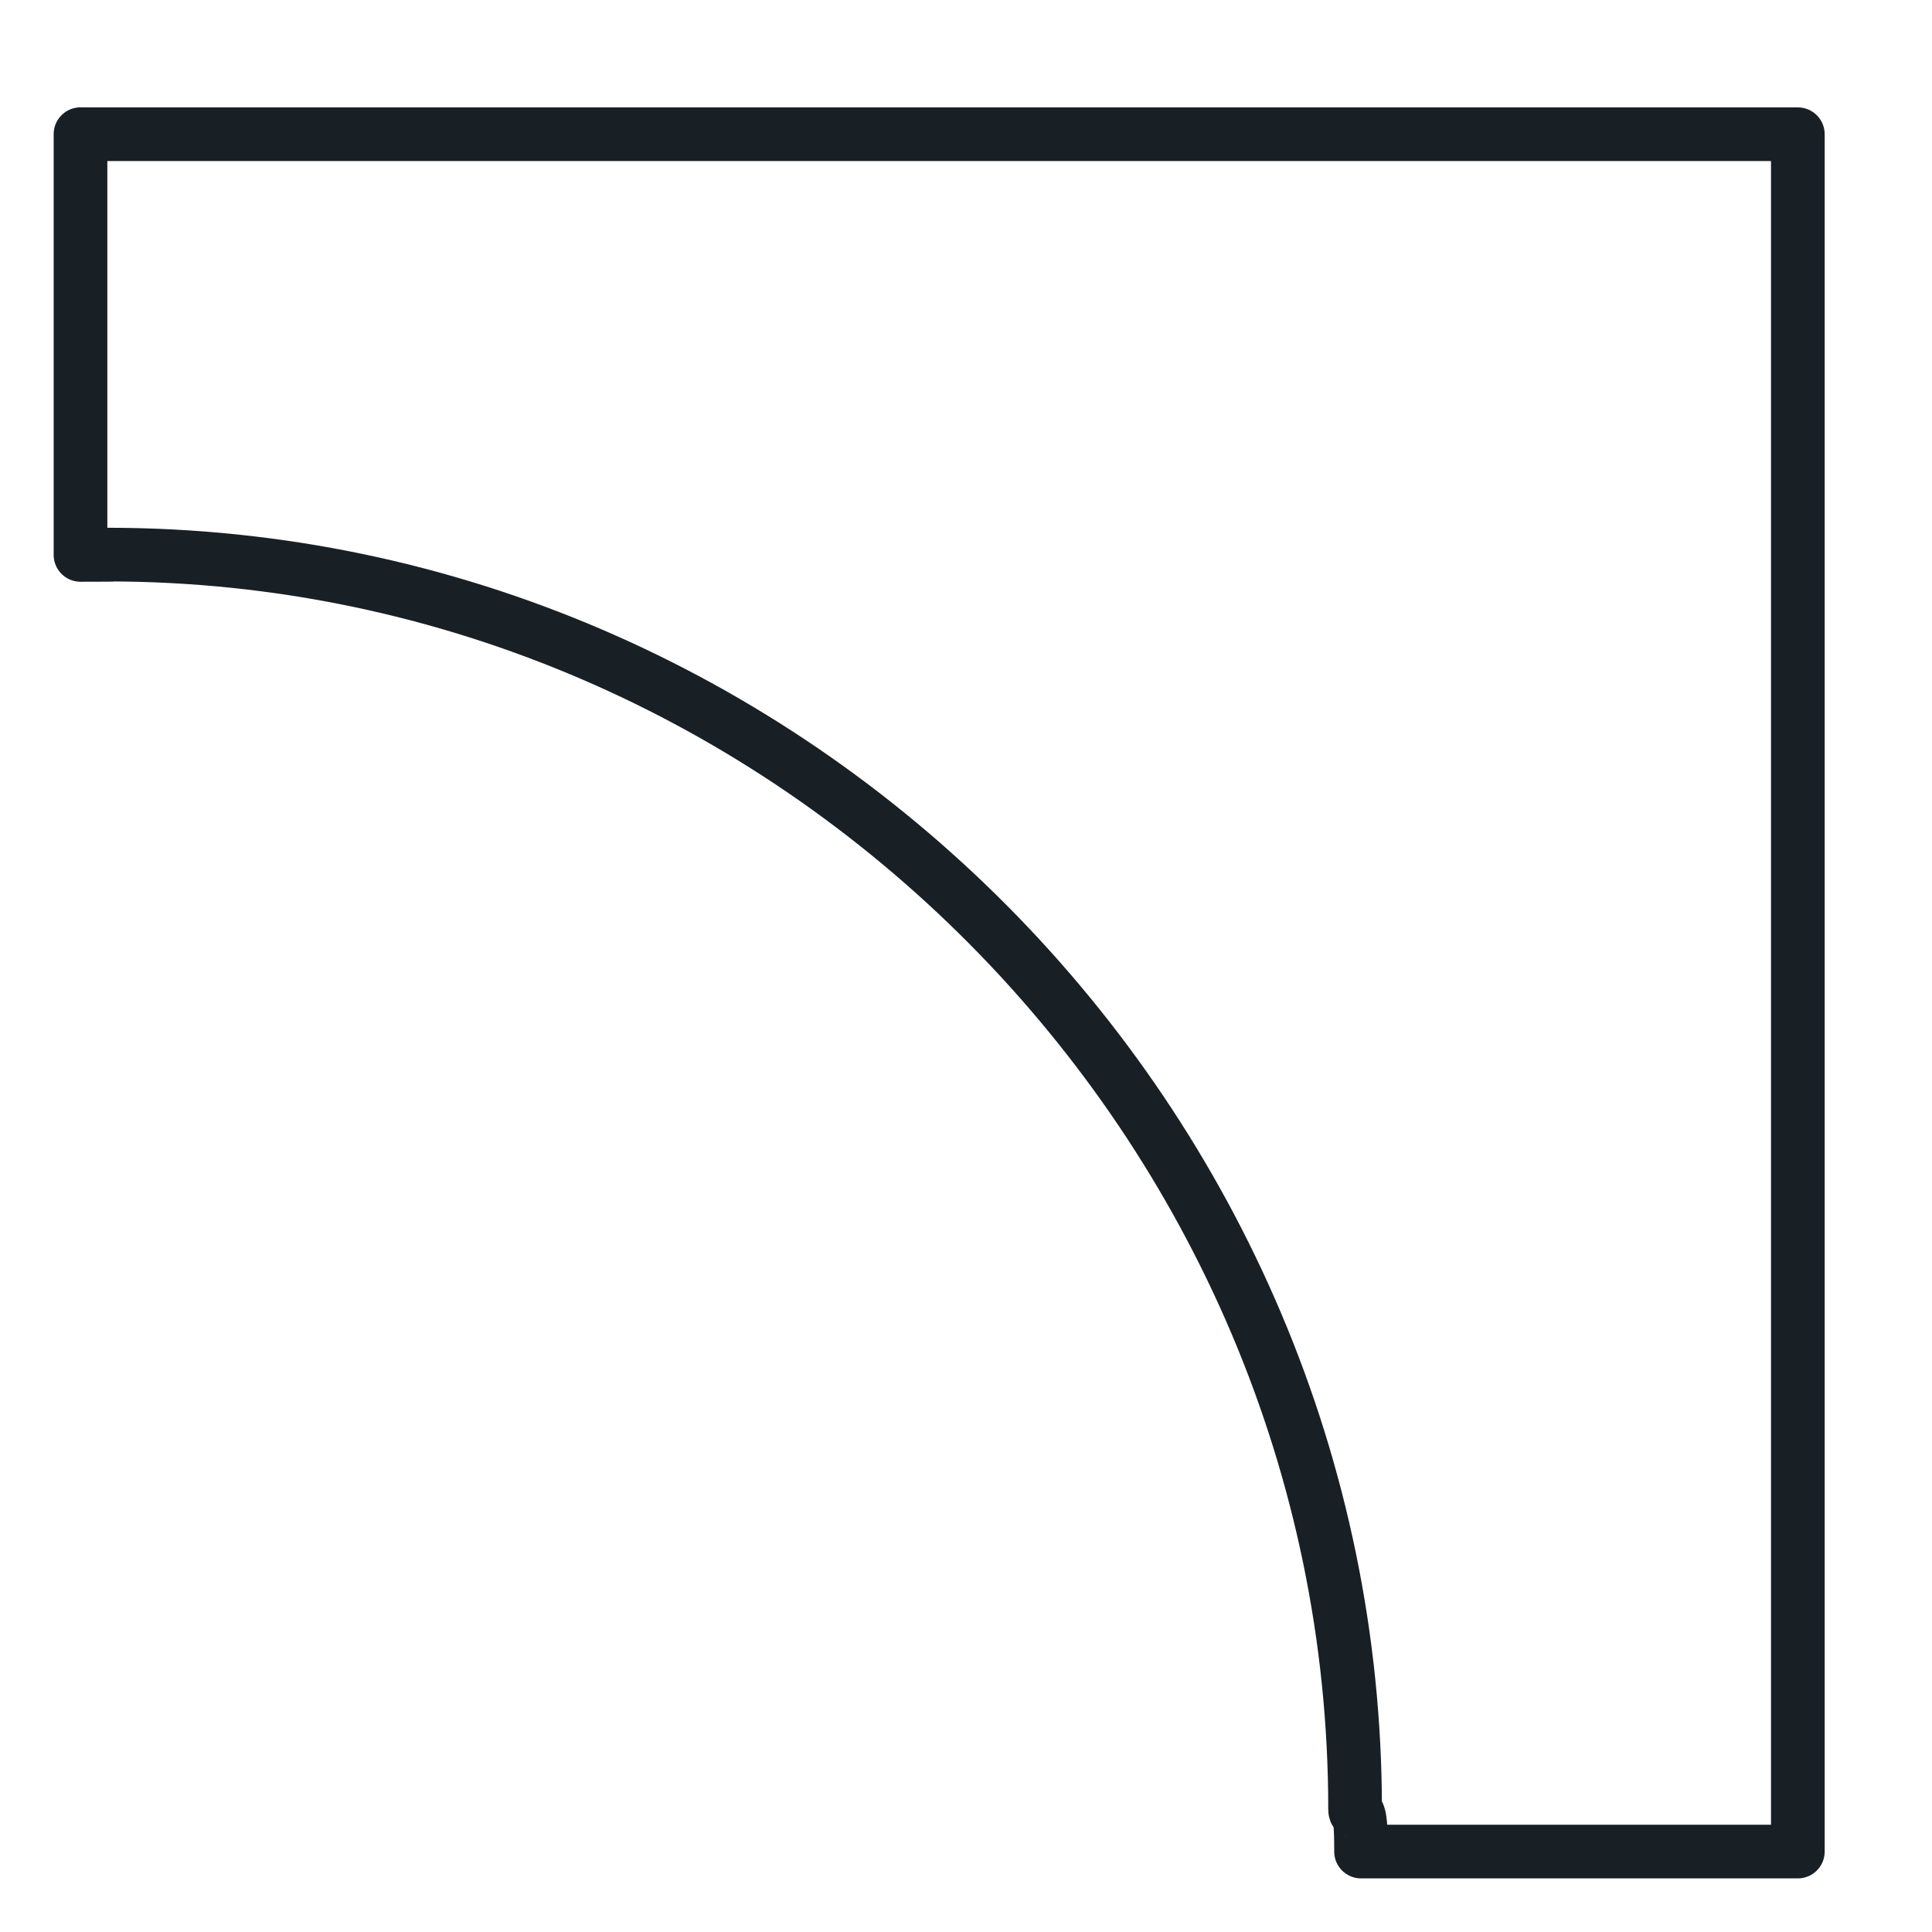 <svg xmlns="http://www.w3.org/2000/svg" width="36" height="36"><path fill="none" stroke="#182026" stroke-linecap="round" stroke-linejoin="round" stroke-miterlimit="10" d="M1.5 2.5v7.84c1-.001.416-.006.5-.006 12.772 0 23.25 10.603 23.25 23.375 0 .182.115-.208.111.792H33.5v-32h-32z"/></svg>